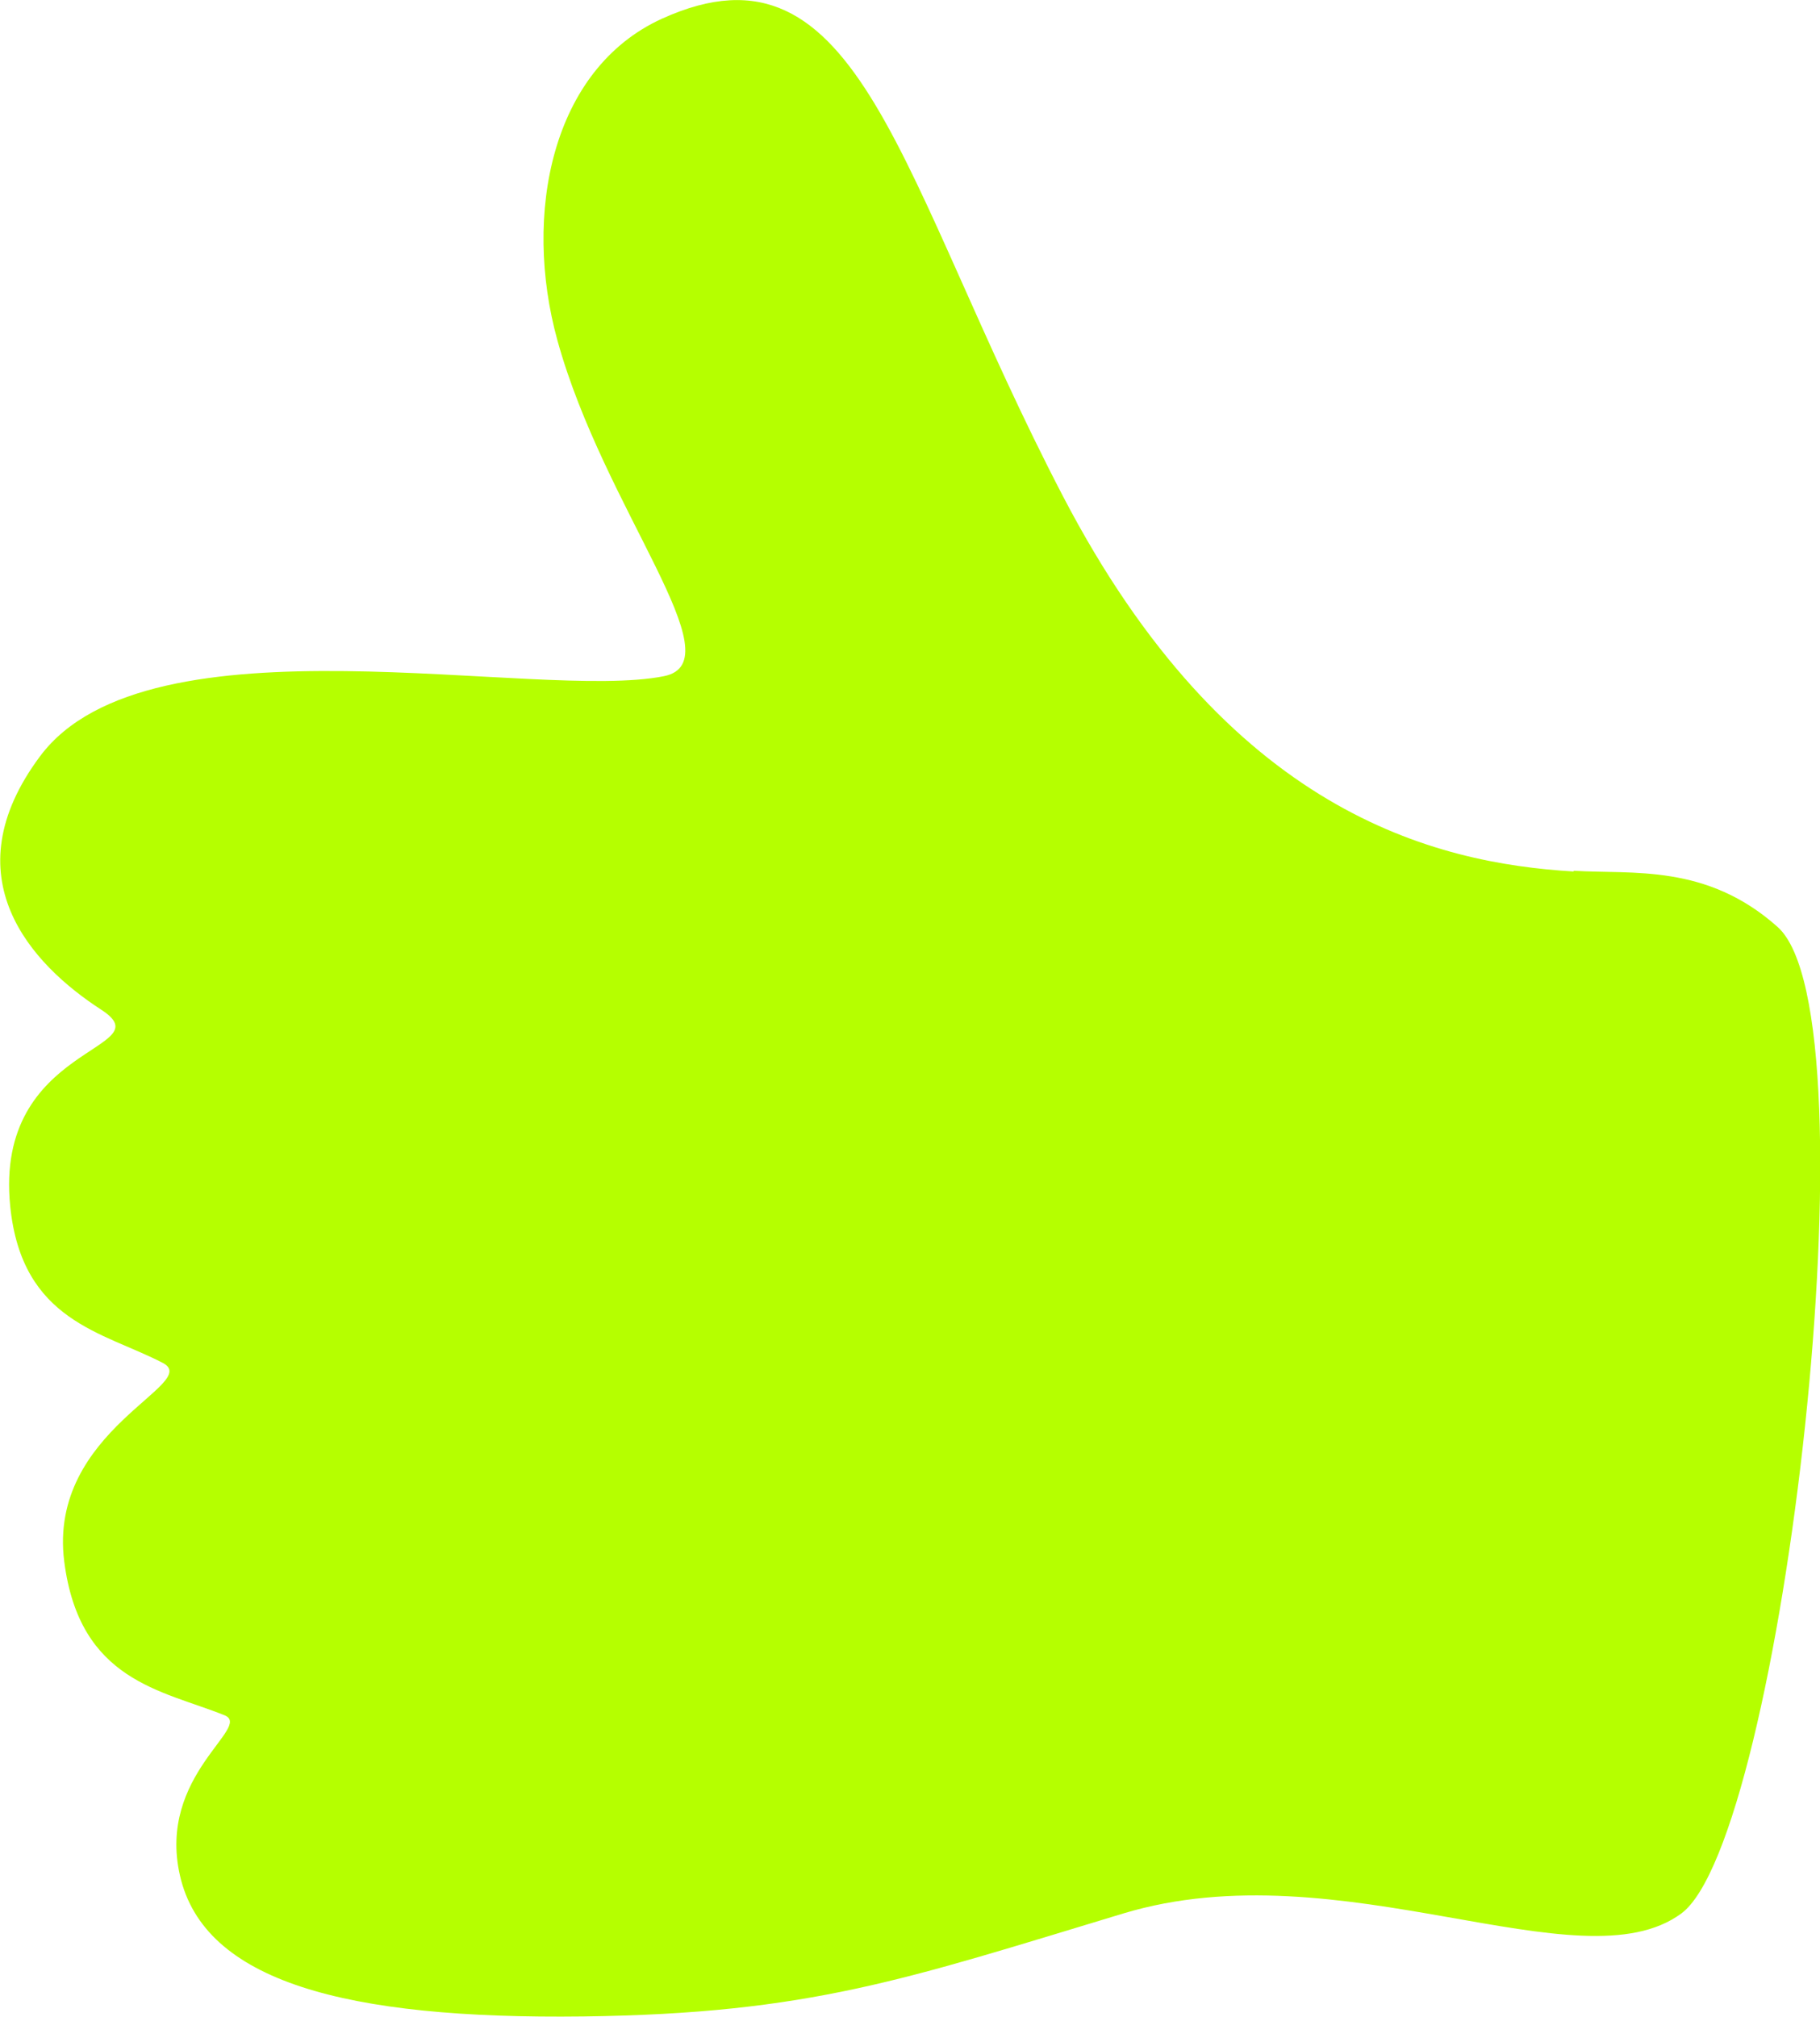<?xml version="1.0" encoding="UTF-8"?>
<svg id="Capa_2" data-name="Capa 2" xmlns="http://www.w3.org/2000/svg" viewBox="0 0 49.86 55.25">
  <defs>
    <style>
      .cls-1 {
        fill: #b5ff00;
      }
    </style>
  </defs>
  <g id="DISEÑO">
    <path class="cls-1" d="M43.11,23.87c-3.83-.23-9.48-1.62-13.99-10.28C24.61,4.93,23.59-1.96,18.14.51c-3.04,1.38-3.82,5.37-2.87,8.81,1.28,4.64,4.91,8.8,2.92,9.2-3.48.7-14.11-1.8-17.09,2.19-2.47,3.31-.25,5.7,1.68,6.95,1.72,1.12-2.95.92-2.5,5.38.32,3.16,2.55,3.44,4.18,4.29,1.1.57-3.16,1.83-2.7,5.44.42,3.28,2.67,3.52,4.39,4.21.79.32-1.85,1.63-1.22,4.39.66,2.9,4.52,3.94,11.05,3.86,6.21-.08,8.83-1.02,14.79-2.82,5.96-1.8,12.52,2.04,15.29,0,2.77-2.04,5.39-24.56,2.64-27.02-1.95-1.74-3.97-1.44-5.59-1.54h0Z"/>
  </g>
</svg>